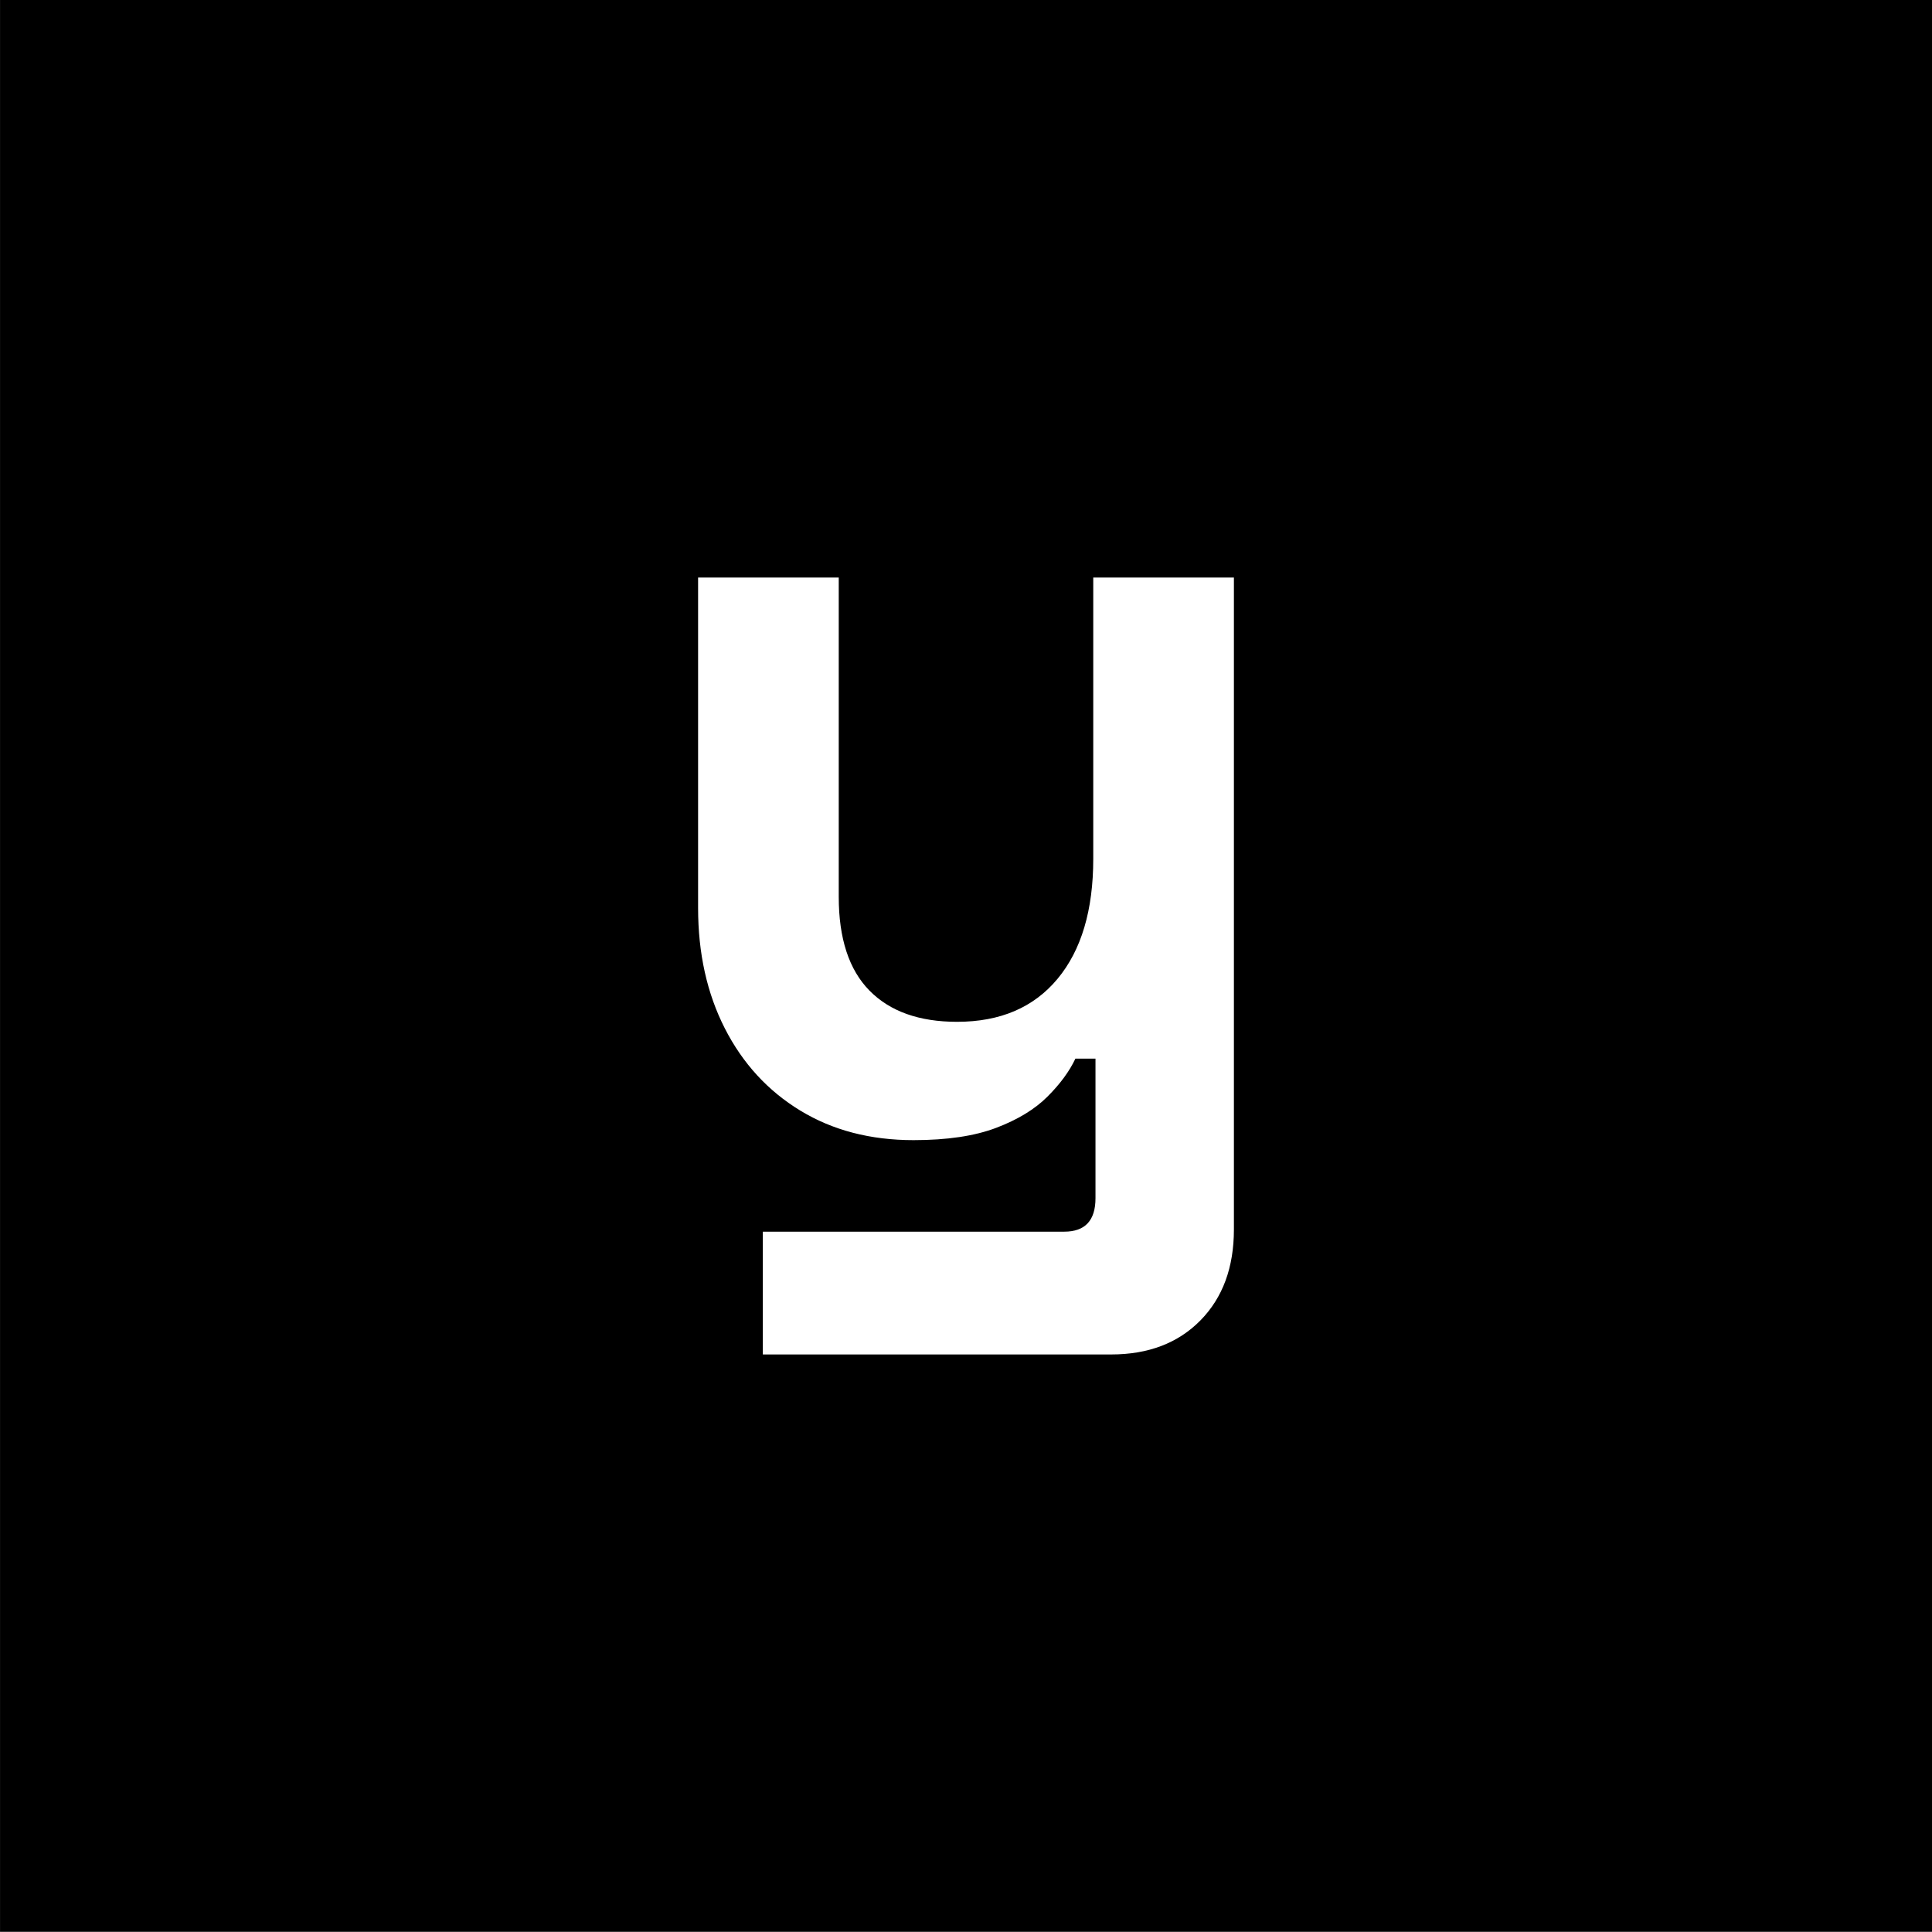 <?xml version="1.0" encoding="UTF-8" standalone="no"?>
<!DOCTYPE svg PUBLIC "-//W3C//DTD SVG 1.1//EN" "http://www.w3.org/Graphics/SVG/1.1/DTD/svg11.dtd">
<svg width="100%" height="100%" viewBox="0 0 1200 1200" version="1.1" xmlns="http://www.w3.org/2000/svg" xmlns:xlink="http://www.w3.org/1999/xlink" xml:space="preserve" xmlns:serif="http://www.serif.com/" style="fill-rule:evenodd;clip-rule:evenodd;stroke-linejoin:round;stroke-miterlimit:2;">
    <rect x="0" y="0" width="1200" height="1200" fill="#808080" stroke="none"/>
    <g transform="matrix(1.262,0,0,1.343,-98.076,-141.394)">
        <rect x="77.743" y="105.266" width="951.227" height="893.383"/>
    </g>
    <g transform="matrix(1,0,0,1,65.571,-173.659)">
        <path d="M408.242,1014.94L408.242,938.672L595.442,938.672C608.384,938.672 614.855,931.739 614.855,917.872L614.855,831.205L602.375,831.205C598.678,839.063 592.9,846.921 585.042,854.779C577.184,862.636 566.553,869.107 553.149,874.192C539.744,879.276 522.642,881.819 501.842,881.819C475.033,881.819 451.575,875.694 431.469,863.445C411.362,851.196 395.762,834.21 384.669,812.485C373.575,790.761 368.029,765.801 368.029,737.605L368.029,532.379L455.389,532.379L455.389,730.672C455.389,756.556 461.744,775.97 474.455,788.912C487.166,801.854 505.309,808.325 528.882,808.325C555.691,808.325 576.491,799.427 591.282,781.632C606.073,763.836 613.469,738.992 613.469,707.099L613.469,532.379L700.829,532.379L700.829,937.285C700.829,960.859 693.895,979.694 680.029,993.792C666.162,1007.89 647.673,1014.94 624.562,1014.94L408.242,1014.94Z" style="fill:white;fill-rule:nonzero;"/>
    </g>
</svg>

